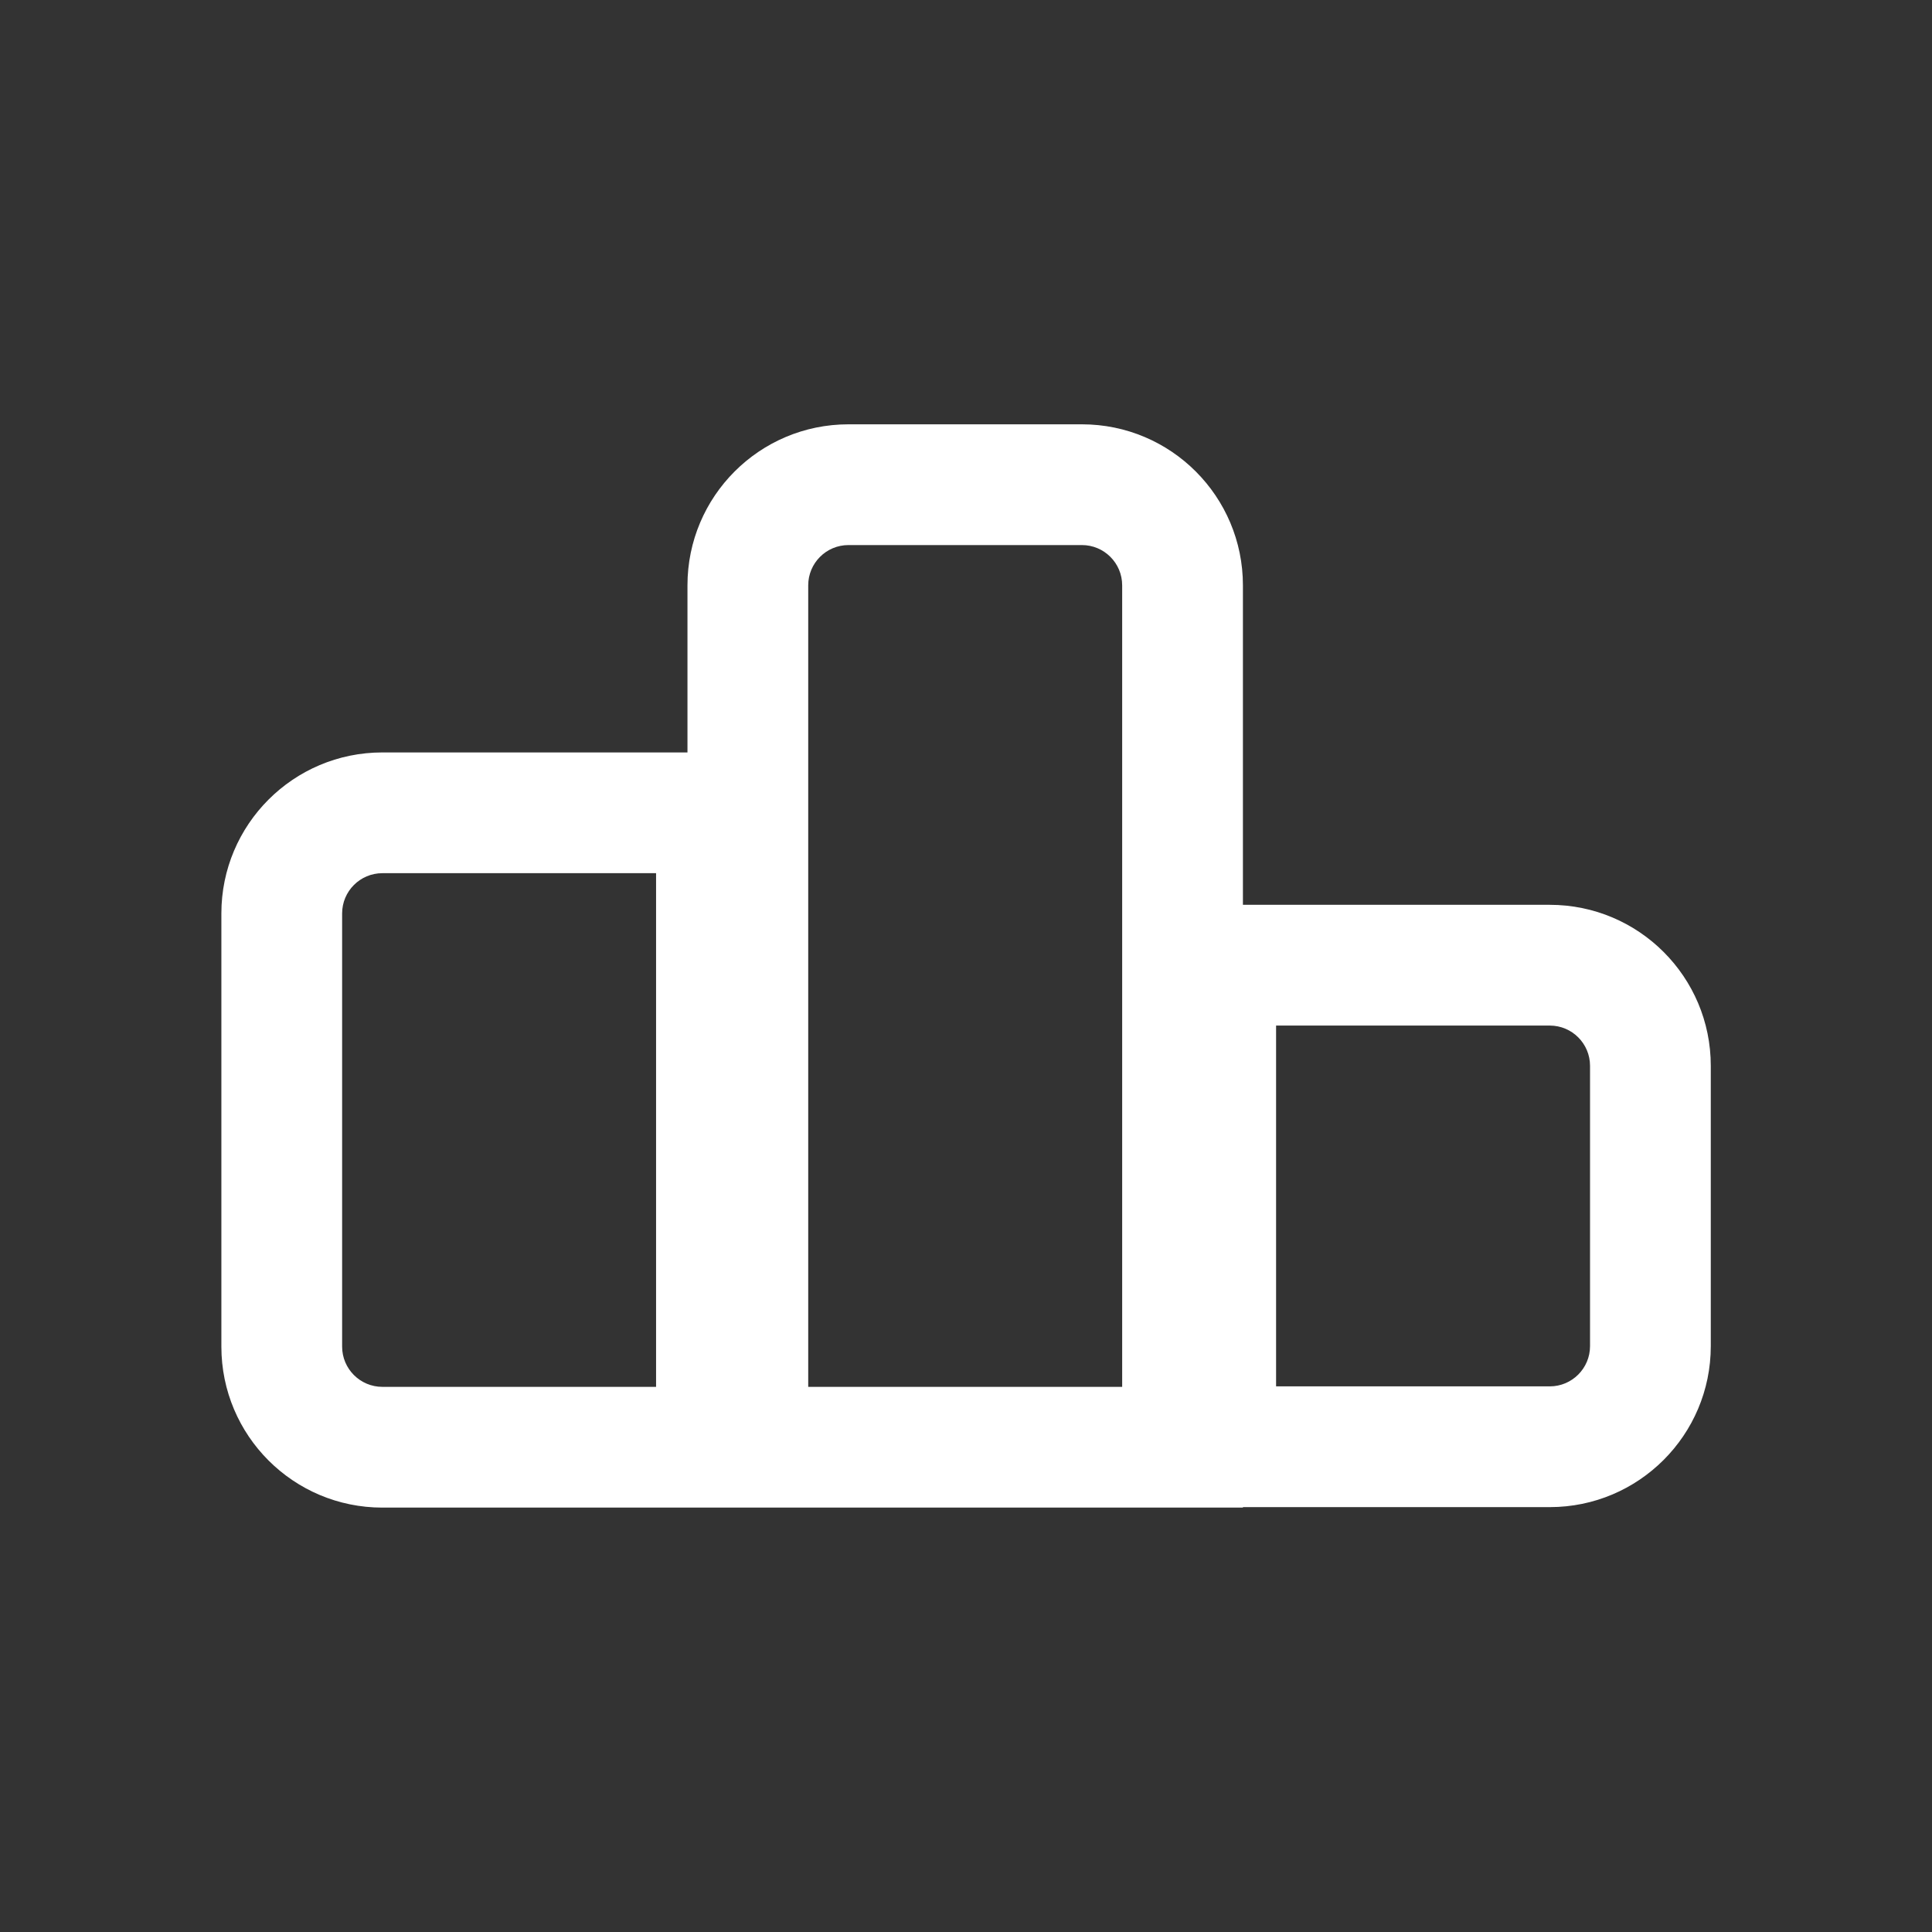 <svg width="24" height="24" viewBox="0 0 24 24" fill="none" xmlns="http://www.w3.org/2000/svg">
<rect x="0" y="0" width="24" height="24" fill="#333333" stroke="none"/>
<path fill-rule="evenodd" clip-rule="evenodd" d="M13.44 6.771H10.54C10.264 6.771 10.04 6.995 10.04 7.271V17.228H13.94V7.271C13.94 6.995 13.716 6.771 13.44 6.771ZM10.54 5.271C9.435 5.271 8.54 6.167 8.54 7.271V9.347H8.15H4.75C3.645 9.347 2.75 10.243 2.75 11.347V16.728C2.75 17.833 3.645 18.728 4.75 18.728H8.15H9.65V18.728H10.04H13.94H15.44V18.722H15.852H19.252C20.356 18.722 21.252 17.826 21.252 16.722V13.24C21.252 12.135 20.356 11.24 19.252 11.24H15.852H15.44V7.271C15.44 6.167 14.545 5.271 13.44 5.271H10.54ZM8.15 10.847H4.75C4.474 10.847 4.25 11.071 4.25 11.347V16.728C4.25 17.004 4.474 17.228 4.75 17.228H8.15V10.847ZM15.852 12.74H19.252C19.528 12.74 19.752 12.964 19.752 13.24V16.722C19.752 16.998 19.528 17.222 19.252 17.222H15.852V12.74Z" fill="white"/>
</svg>

